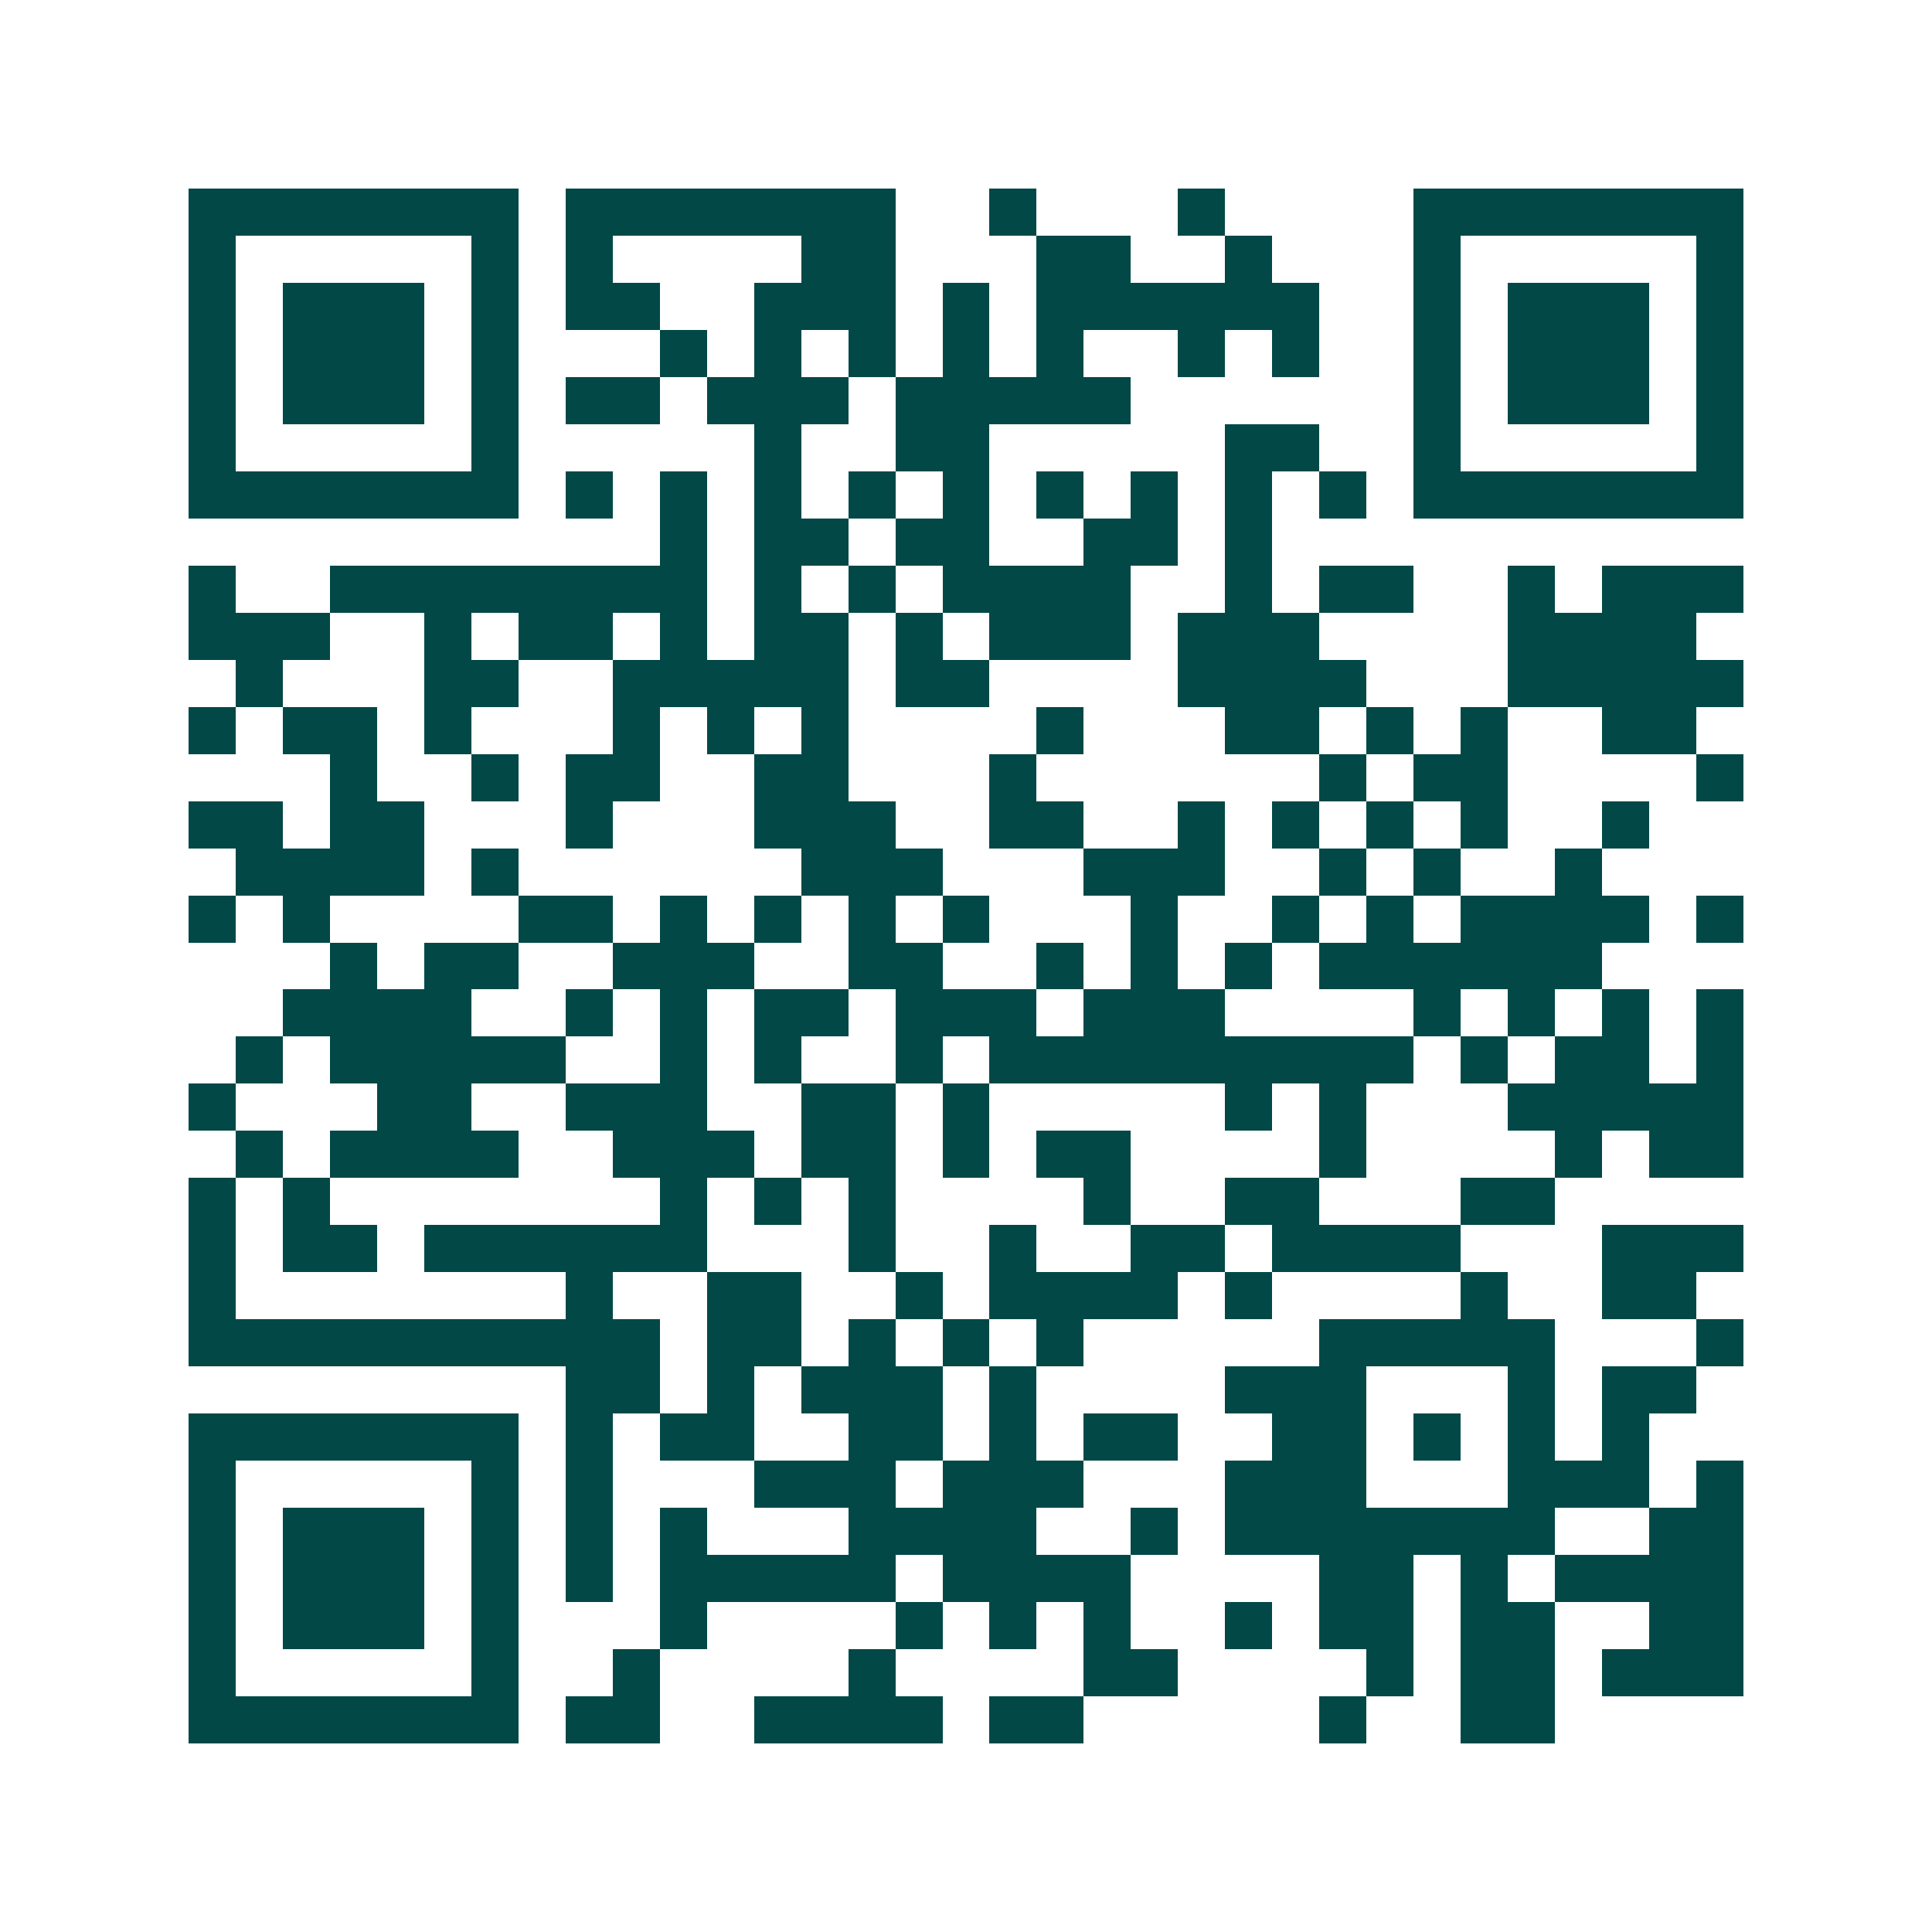<svg xmlns="http://www.w3.org/2000/svg" width="200" height="200" viewBox="0 0 41 41" shape-rendering="crispEdges"><path fill="#ffffff" d="M0 0h41v41H0z"/><path stroke="#014847" d="M4 4.5h7m1 0h7m2 0h1m3 0h1m4 0h7M4 5.5h1m5 0h1m1 0h1m4 0h2m3 0h2m2 0h1m3 0h1m5 0h1M4 6.5h1m1 0h3m1 0h1m1 0h2m2 0h3m1 0h1m1 0h6m2 0h1m1 0h3m1 0h1M4 7.5h1m1 0h3m1 0h1m3 0h1m1 0h1m1 0h1m1 0h1m1 0h1m2 0h1m1 0h1m2 0h1m1 0h3m1 0h1M4 8.5h1m1 0h3m1 0h1m1 0h2m1 0h3m1 0h5m6 0h1m1 0h3m1 0h1M4 9.5h1m5 0h1m5 0h1m2 0h2m5 0h2m2 0h1m5 0h1M4 10.5h7m1 0h1m1 0h1m1 0h1m1 0h1m1 0h1m1 0h1m1 0h1m1 0h1m1 0h1m1 0h7M14 11.5h1m1 0h2m1 0h2m2 0h2m1 0h1M4 12.5h1m2 0h8m1 0h1m1 0h1m1 0h4m2 0h1m1 0h2m2 0h1m1 0h3M4 13.5h3m2 0h1m1 0h2m1 0h1m1 0h2m1 0h1m1 0h3m1 0h3m4 0h4M5 14.5h1m3 0h2m2 0h5m1 0h2m4 0h4m3 0h5M4 15.5h1m1 0h2m1 0h1m3 0h1m1 0h1m1 0h1m4 0h1m3 0h2m1 0h1m1 0h1m2 0h2M7 16.5h1m2 0h1m1 0h2m2 0h2m3 0h1m6 0h1m1 0h2m4 0h1M4 17.5h2m1 0h2m3 0h1m3 0h3m2 0h2m2 0h1m1 0h1m1 0h1m1 0h1m2 0h1M5 18.5h4m1 0h1m6 0h3m3 0h3m2 0h1m1 0h1m2 0h1M4 19.5h1m1 0h1m4 0h2m1 0h1m1 0h1m1 0h1m1 0h1m3 0h1m2 0h1m1 0h1m1 0h4m1 0h1M7 20.5h1m1 0h2m2 0h3m2 0h2m2 0h1m1 0h1m1 0h1m1 0h6M6 21.5h4m2 0h1m1 0h1m1 0h2m1 0h3m1 0h3m4 0h1m1 0h1m1 0h1m1 0h1M5 22.5h1m1 0h5m2 0h1m1 0h1m2 0h1m1 0h9m1 0h1m1 0h2m1 0h1M4 23.5h1m3 0h2m2 0h3m2 0h2m1 0h1m5 0h1m1 0h1m3 0h5M5 24.5h1m1 0h4m2 0h3m1 0h2m1 0h1m1 0h2m4 0h1m4 0h1m1 0h2M4 25.5h1m1 0h1m7 0h1m1 0h1m1 0h1m4 0h1m2 0h2m3 0h2M4 26.5h1m1 0h2m1 0h6m3 0h1m2 0h1m2 0h2m1 0h4m3 0h3M4 27.5h1m7 0h1m2 0h2m2 0h1m1 0h4m1 0h1m4 0h1m2 0h2M4 28.5h10m1 0h2m1 0h1m1 0h1m1 0h1m5 0h5m3 0h1M12 29.5h2m1 0h1m1 0h3m1 0h1m4 0h3m3 0h1m1 0h2M4 30.5h7m1 0h1m1 0h2m2 0h2m1 0h1m1 0h2m2 0h2m1 0h1m1 0h1m1 0h1M4 31.5h1m5 0h1m1 0h1m3 0h3m1 0h3m3 0h3m3 0h3m1 0h1M4 32.5h1m1 0h3m1 0h1m1 0h1m1 0h1m3 0h4m2 0h1m1 0h7m2 0h2M4 33.5h1m1 0h3m1 0h1m1 0h1m1 0h5m1 0h4m4 0h2m1 0h1m1 0h4M4 34.5h1m1 0h3m1 0h1m3 0h1m4 0h1m1 0h1m1 0h1m2 0h1m1 0h2m1 0h2m2 0h2M4 35.5h1m5 0h1m2 0h1m4 0h1m4 0h2m4 0h1m1 0h2m1 0h3M4 36.5h7m1 0h2m2 0h4m1 0h2m5 0h1m2 0h2"/></svg>
